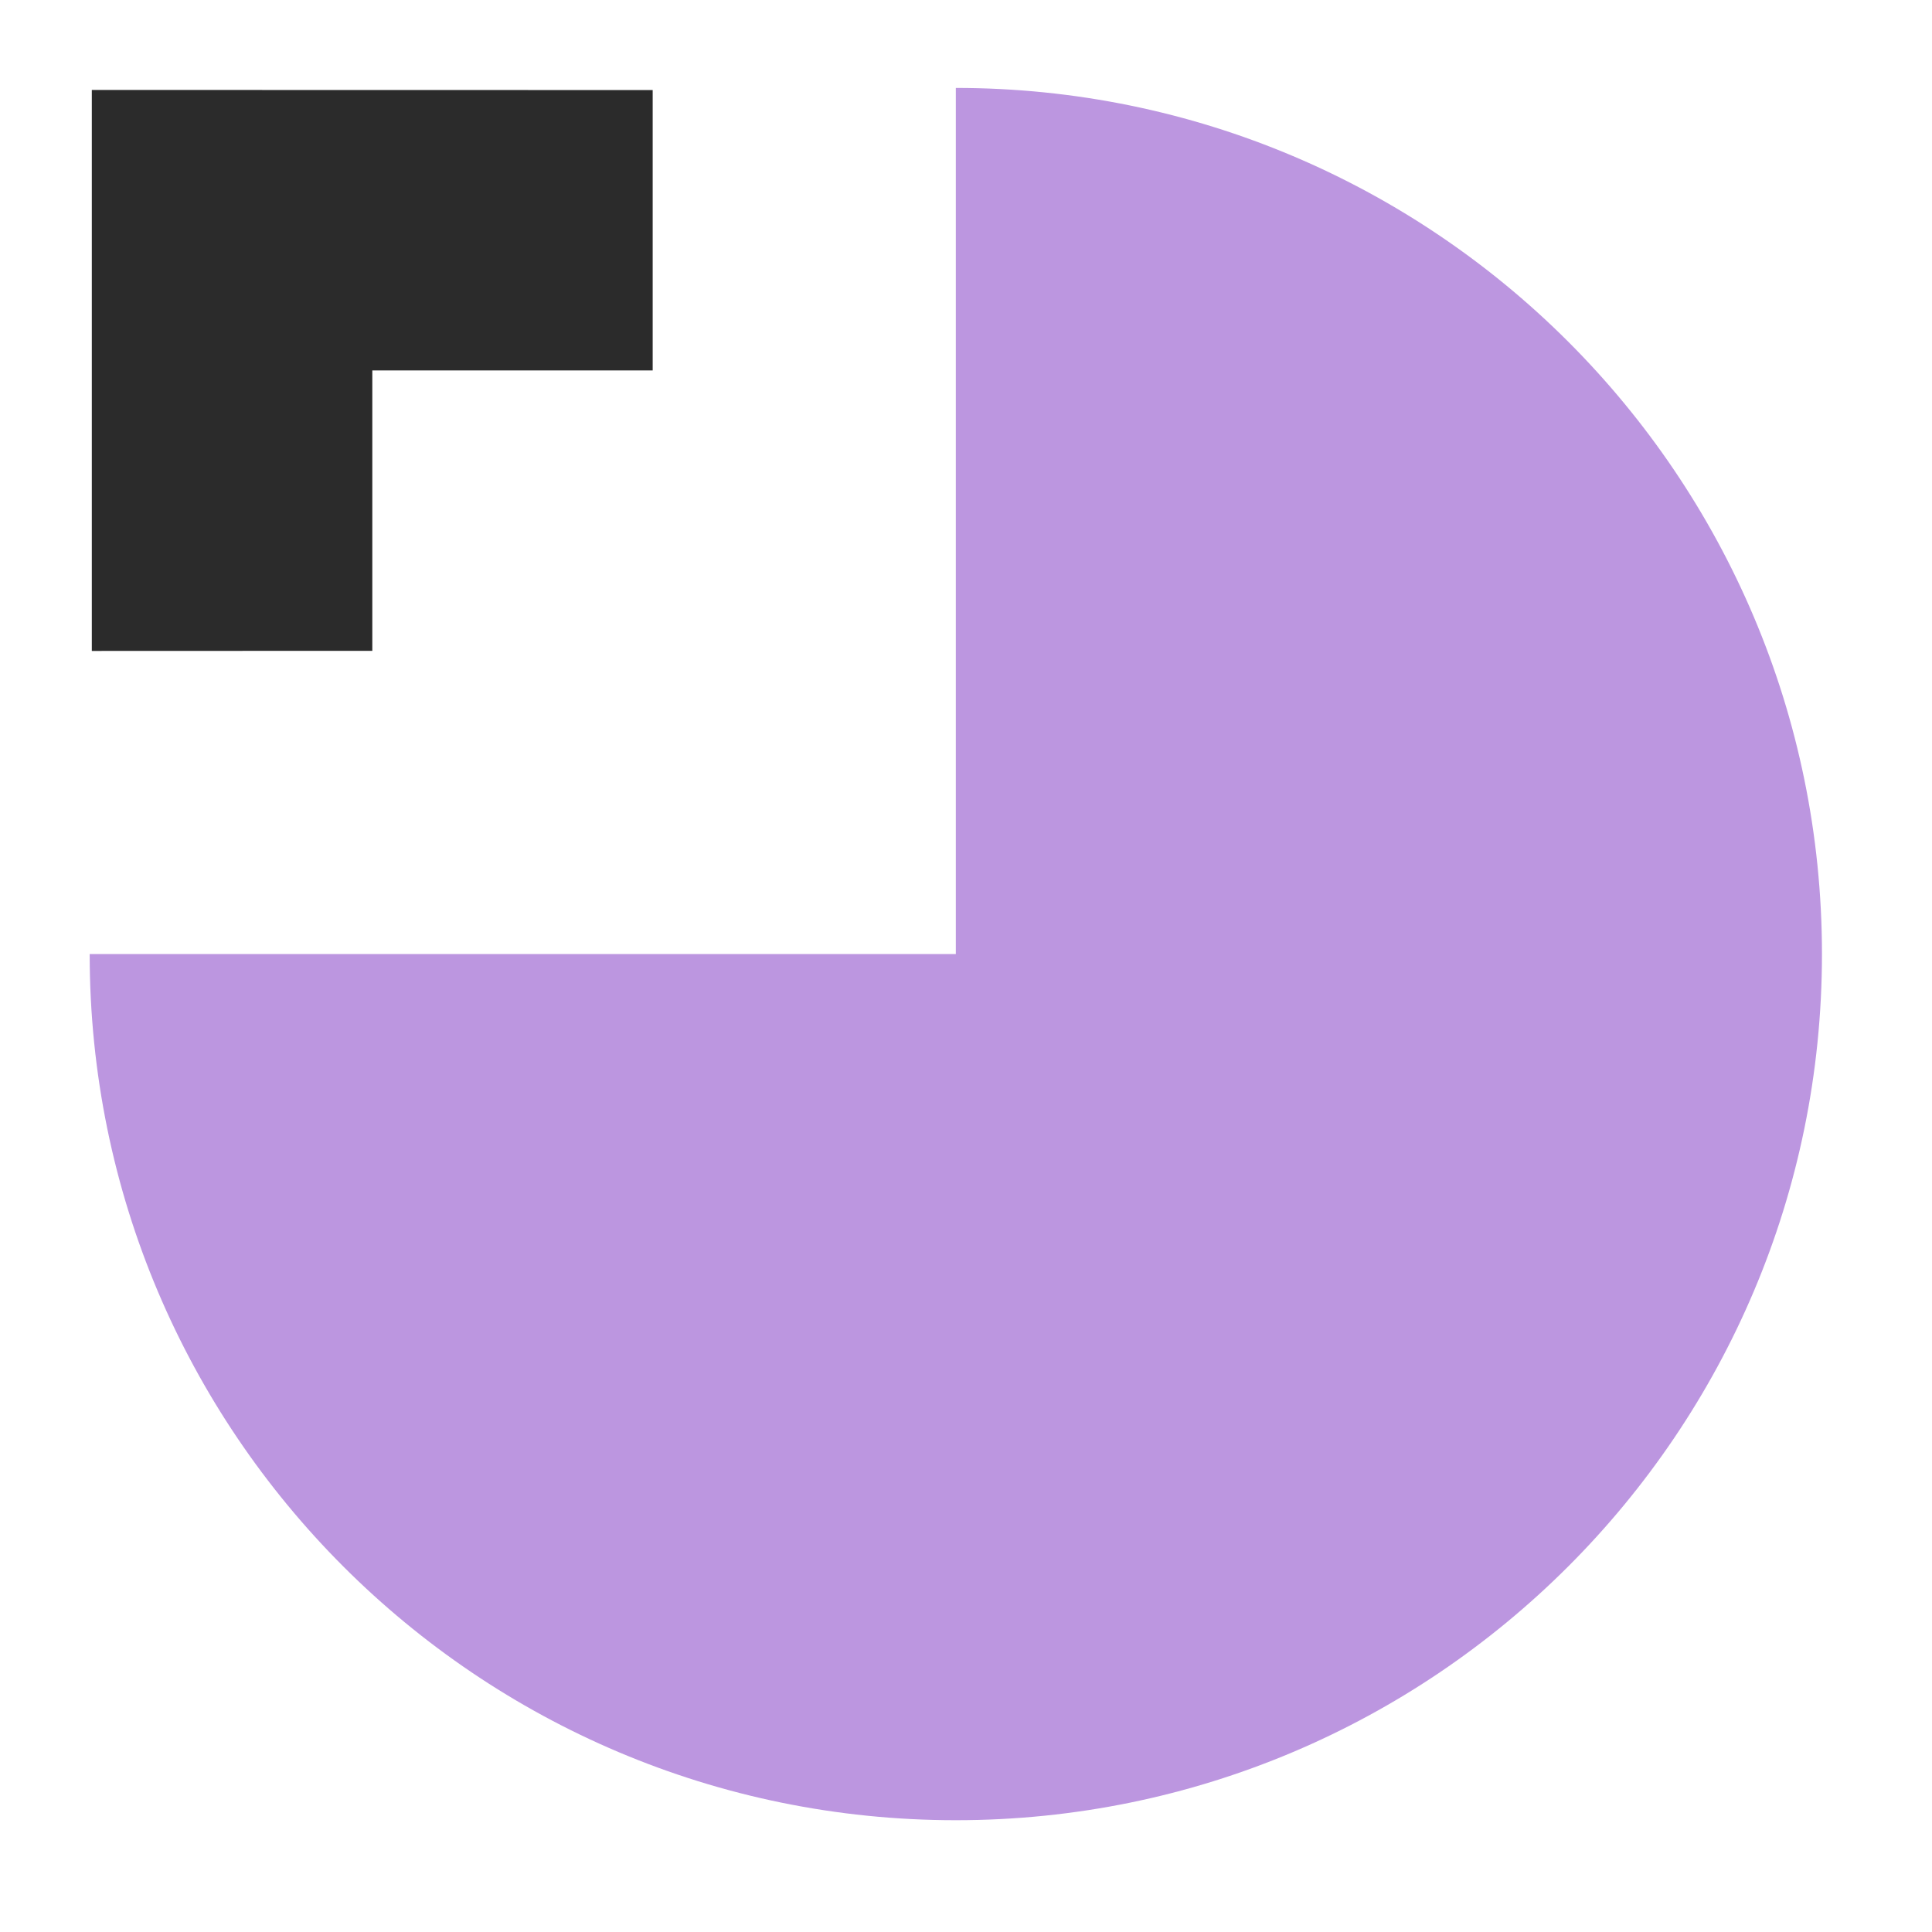 <?xml version="1.0" encoding="utf-8"?>
<!-- Generator: Adobe Illustrator 16.0.0, SVG Export Plug-In . SVG Version: 6.00 Build 0)  -->
<!DOCTYPE svg PUBLIC "-//W3C//DTD SVG 1.1//EN" "http://www.w3.org/Graphics/SVG/1.1/DTD/svg11.dtd">
<svg version="1.1" id="Layer_1" xmlns="http://www.w3.org/2000/svg" xmlns:xlink="http://www.w3.org/1999/xlink" x="0px" y="0px"
	 width="500px" height="500px" viewBox="0 0 500 500" enable-background="new 0 0 500 500" xml:space="preserve">
<polygon fill="#2B2B2B" points="23.762,23.278 168.915,23.306 168.915,95.87 96.354,95.87 96.354,168.434 23.762,168.461 "/>
<path fill="#BC96E0" d="M247.367,22.756c123.699,0,224.155,100.351,224.155,224.157c0,123.806-100.456,224.155-224.155,224.155
	c-123.806,0-224.157-100.351-224.157-224.155h224.157V22.756z"/>
</svg>
